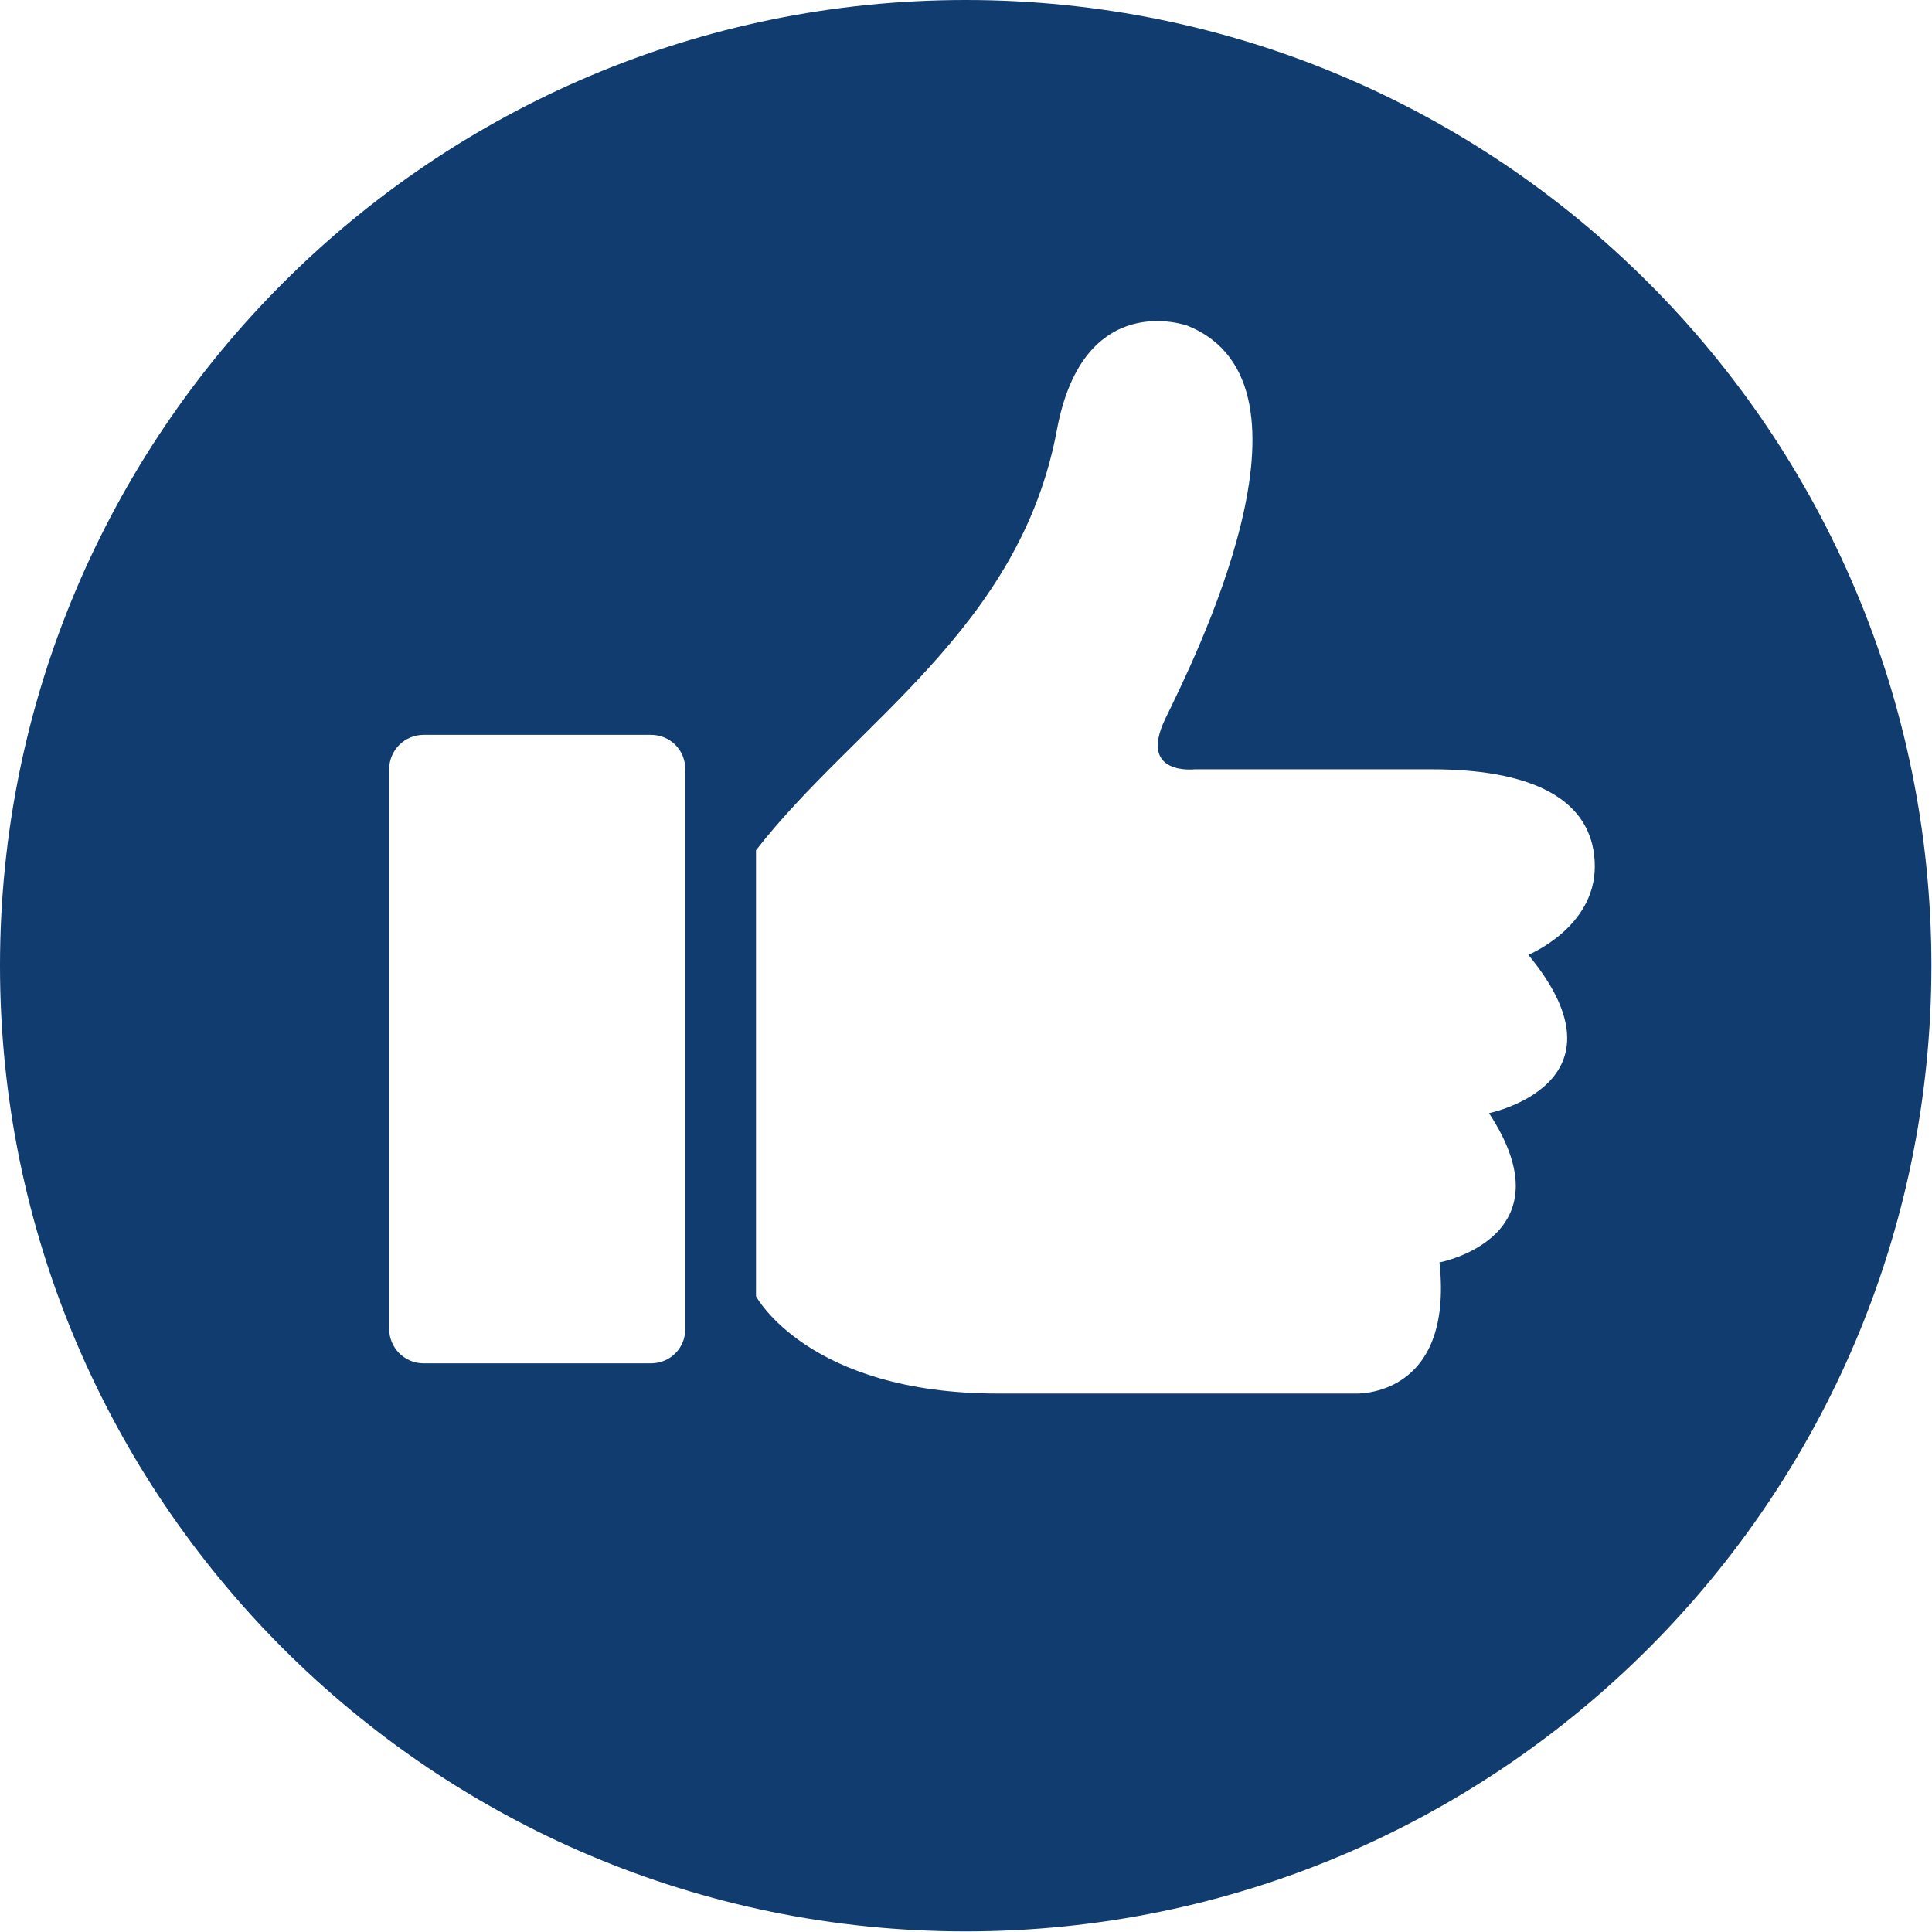 <?xml version="1.0" encoding="UTF-8"?>
<svg id="Layer_2" data-name="Layer 2" xmlns="http://www.w3.org/2000/svg" viewBox="0 0 31.97 31.97">
  <defs>
    <style>
      .cls-1 {
        fill: #113c70;
        stroke-width: 0px;
      }
    </style>
  </defs>
  <g id="Layer_1-2" data-name="Layer 1">
    <path class="cls-1" d="M15.98,0C7.16,0,0,7.16,0,15.98s7.16,15.98,15.98,15.98,15.98-7.16,15.98-15.98S24.81,0,15.98,0ZM11.34,21.99c0,.32-.25.57-.57.57h-3.76c-.32,0-.57-.26-.57-.57v-9.26c0-.32.26-.57.57-.57h3.76c.32,0,.57.25.57.57v9.26ZM24.64,18.42c1.35,2.06-.82,2.47-.82,2.47.24,2.25-1.39,2.17-1.39,2.17h-5.92c-3.14,0-4-1.61-4-1.61v-7.38c1.63-2.1,4.37-3.67,4.98-6.96.44-2.35,2.16-1.72,2.16-1.72,2.41.97.08,5.58-.37,6.51-.45.94.49.83.49.83h3.92c1.84,0,2.7.6,2.7,1.61s-1.1,1.46-1.1,1.46c1.76,2.13-.65,2.62-.65,2.62Z"/>
  </g>
</svg>
